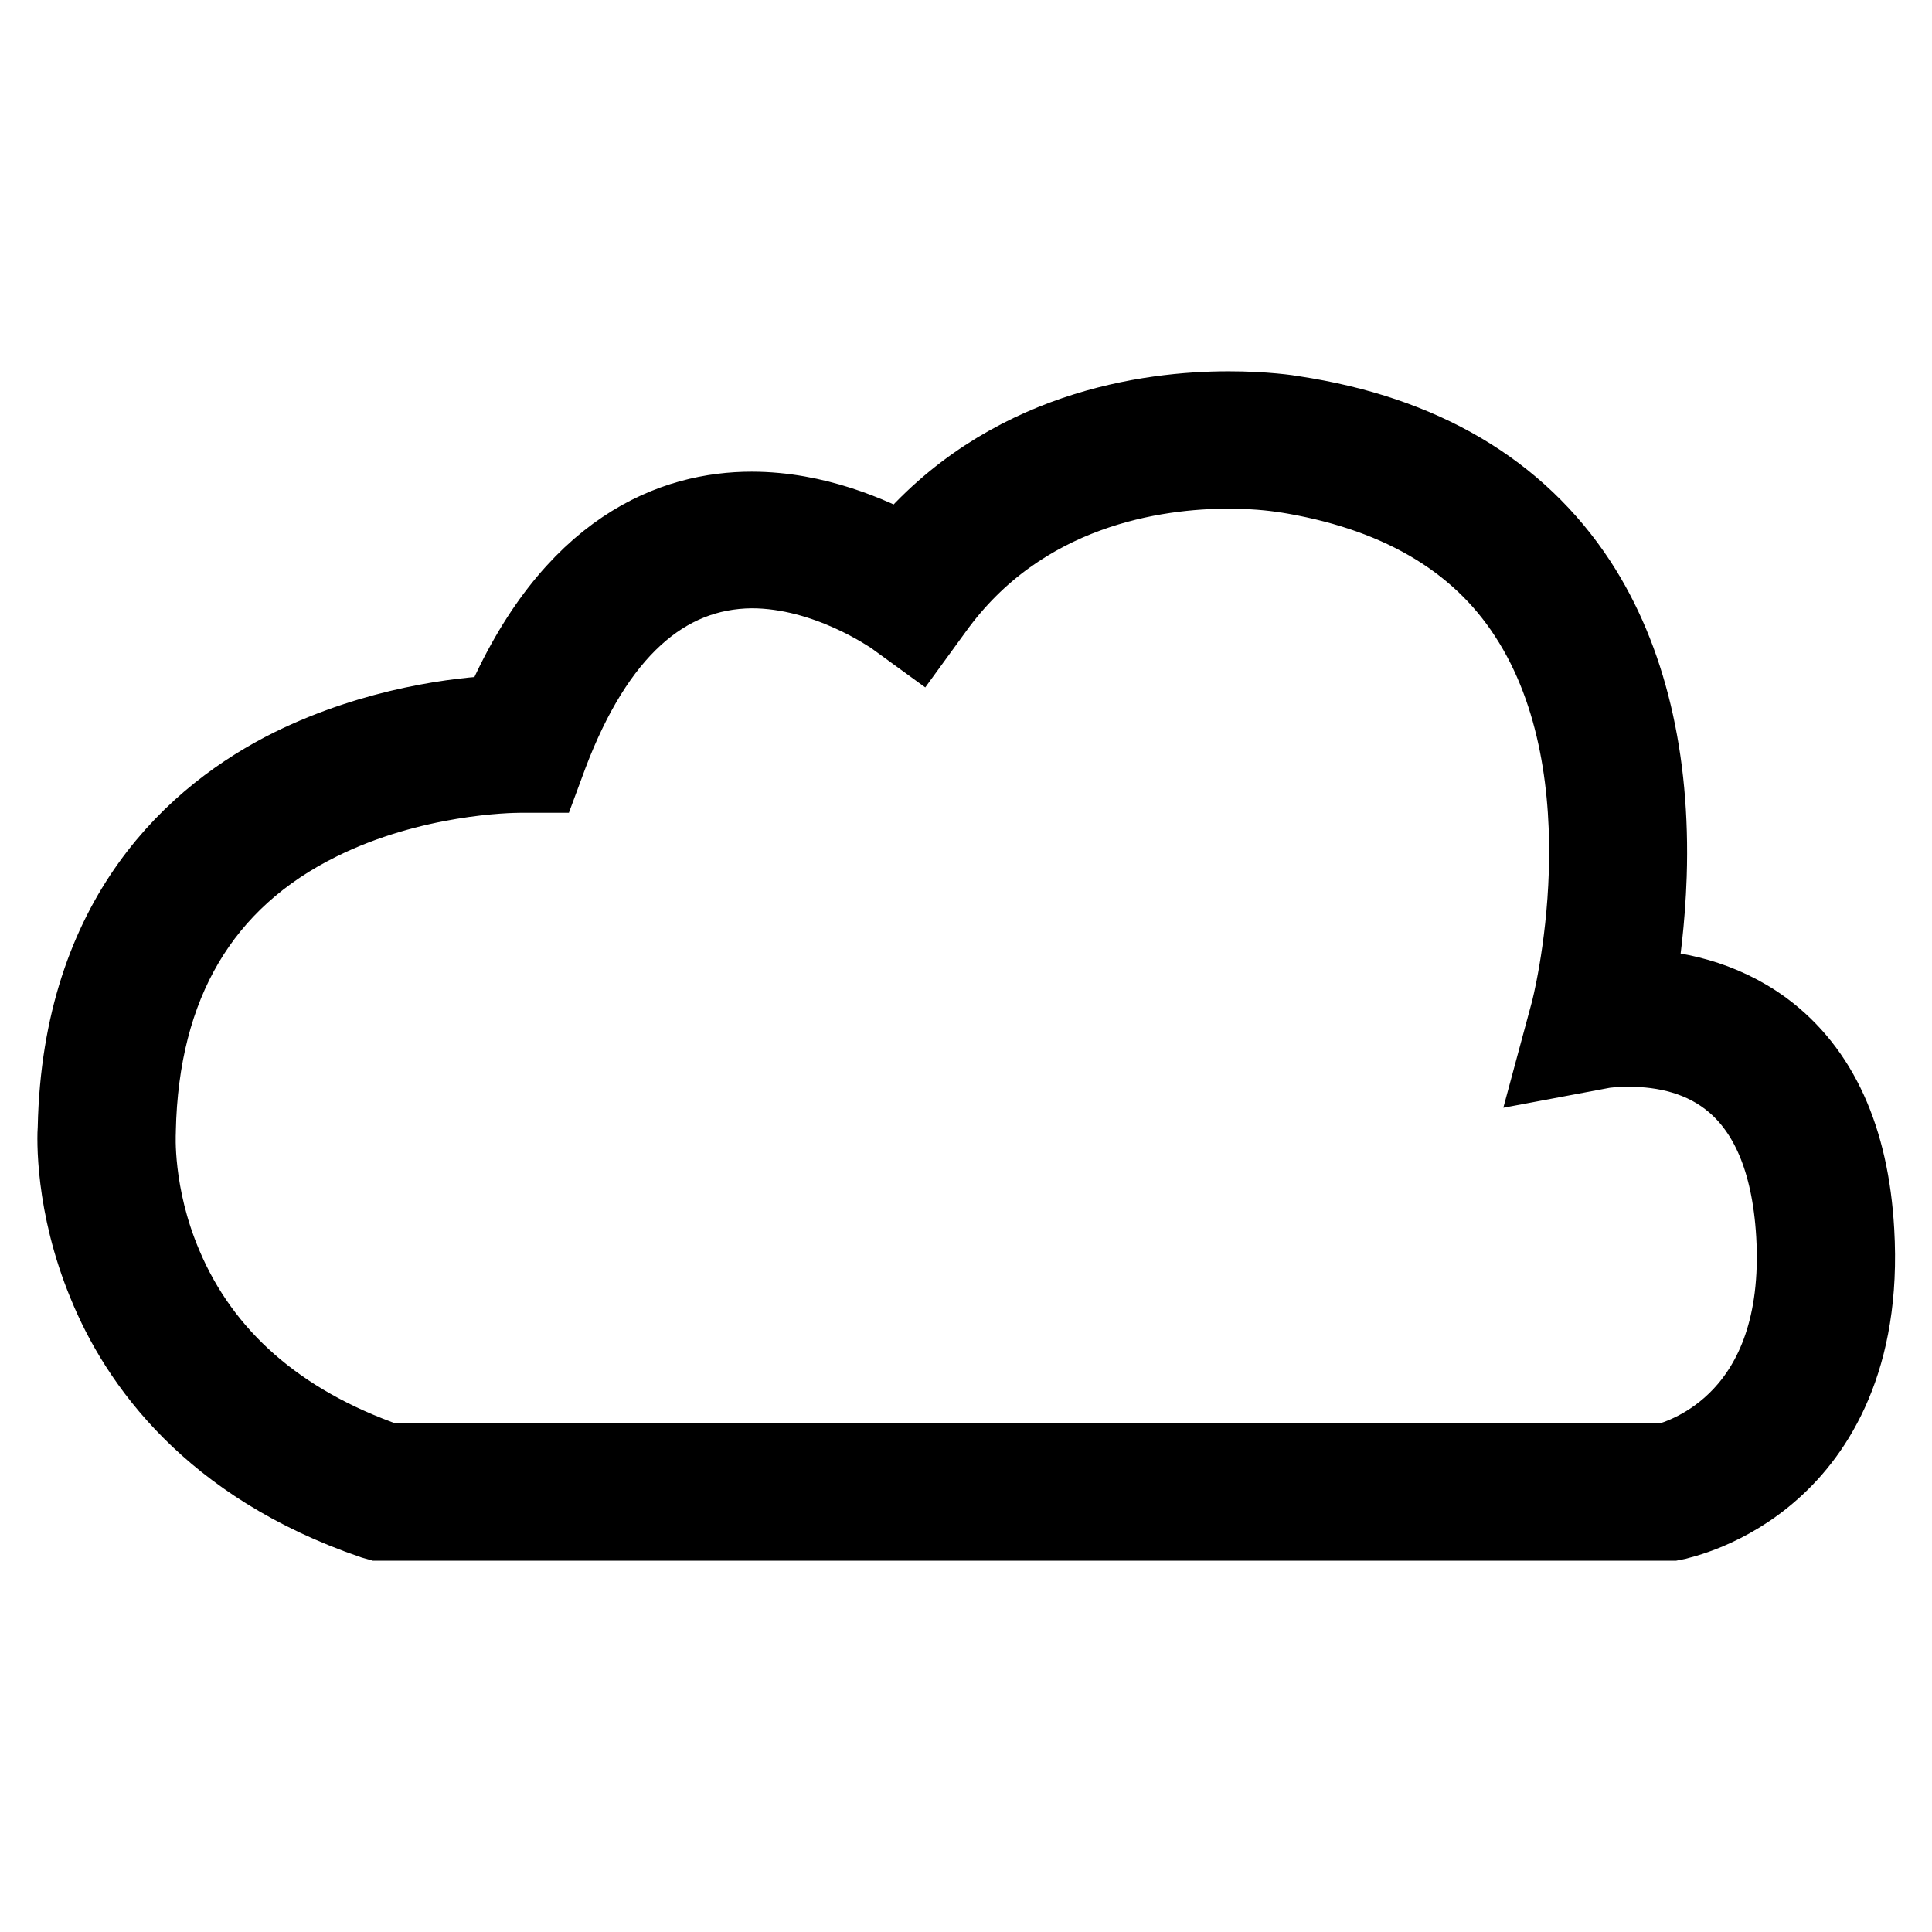 <?xml version="1.0" encoding="utf-8"?>
<!-- Svg Vector Icons : http://www.onlinewebfonts.com/icon -->
<!DOCTYPE svg PUBLIC "-//W3C//DTD SVG 1.1//EN" "http://www.w3.org/Graphics/SVG/1.1/DTD/svg11.dtd">
<svg version="1.1" xmlns="http://www.w3.org/2000/svg" xmlns:xlink="http://www.w3.org/1999/xlink" x="0px" y="0px" viewBox="0 0 256 256" enable-background="new 0 0 256 256" xml:space="preserve">
<g><g><path stroke-width="10" fill-opacity="0" stroke="#000000"  d="M221.6,201.8H50.1l-0.7-0.2c-21.6-7.4-31.2-21.1-35.4-31.4c-4.4-10.6-4.1-19.6-4-20.8c0.6-28.1,15.9-41.6,28.6-47.9C49.8,96,61,94.7,66.2,94.5c9.4-22.2,23.2-27,33.4-27c8.5,0,15.9,3.3,20,5.5c13.6-16.3,32.7-18.8,43.2-18.8c4.8,0,8.1,0.5,8.6,0.6c17.1,2.6,29.8,10.1,37.8,22.3c6.6,10.1,9.8,23.5,9.3,38.9c-0.2,6-0.9,11.2-1.5,14.8c4.7,0.1,11.1,1.3,16.8,5.5c7.4,5.5,11.5,14.5,12.2,26.8c1,17.1-5.4,26.7-11,31.7c-6.1,5.5-12.6,6.8-12.9,6.9L221.6,201.8z M51.5,193.6h169.2c2.6-0.7,18.4-5.7,17-30c-1.2-20.3-12.5-24.6-21.9-24.6c-2,0-3.3,0.2-3.3,0.2l-6.4,1.2l1.7-6.3c0.1-0.3,8.2-31.5-5.5-52.5c-6.6-10.2-17.5-16.4-32.2-18.7l-0.1,0c0,0-2.9-0.5-7.2-0.5c-9.6,0-27.4,2.4-38.9,18.4l-2.4,3.3l-3.3-2.4c-0.1,0-8.6-6.1-18.6-6.1C88,75.7,79,83.9,72.9,100l-1,2.7l-3,0c-1.4,0-14.2,0.2-26.5,6.3c-15.6,7.7-23.7,21.5-24.1,40.8v0.2c0,0.1-0.5,8.2,3.5,17.6C26.9,179.7,36.9,188.5,51.5,193.6z"/></g></g>
</svg>